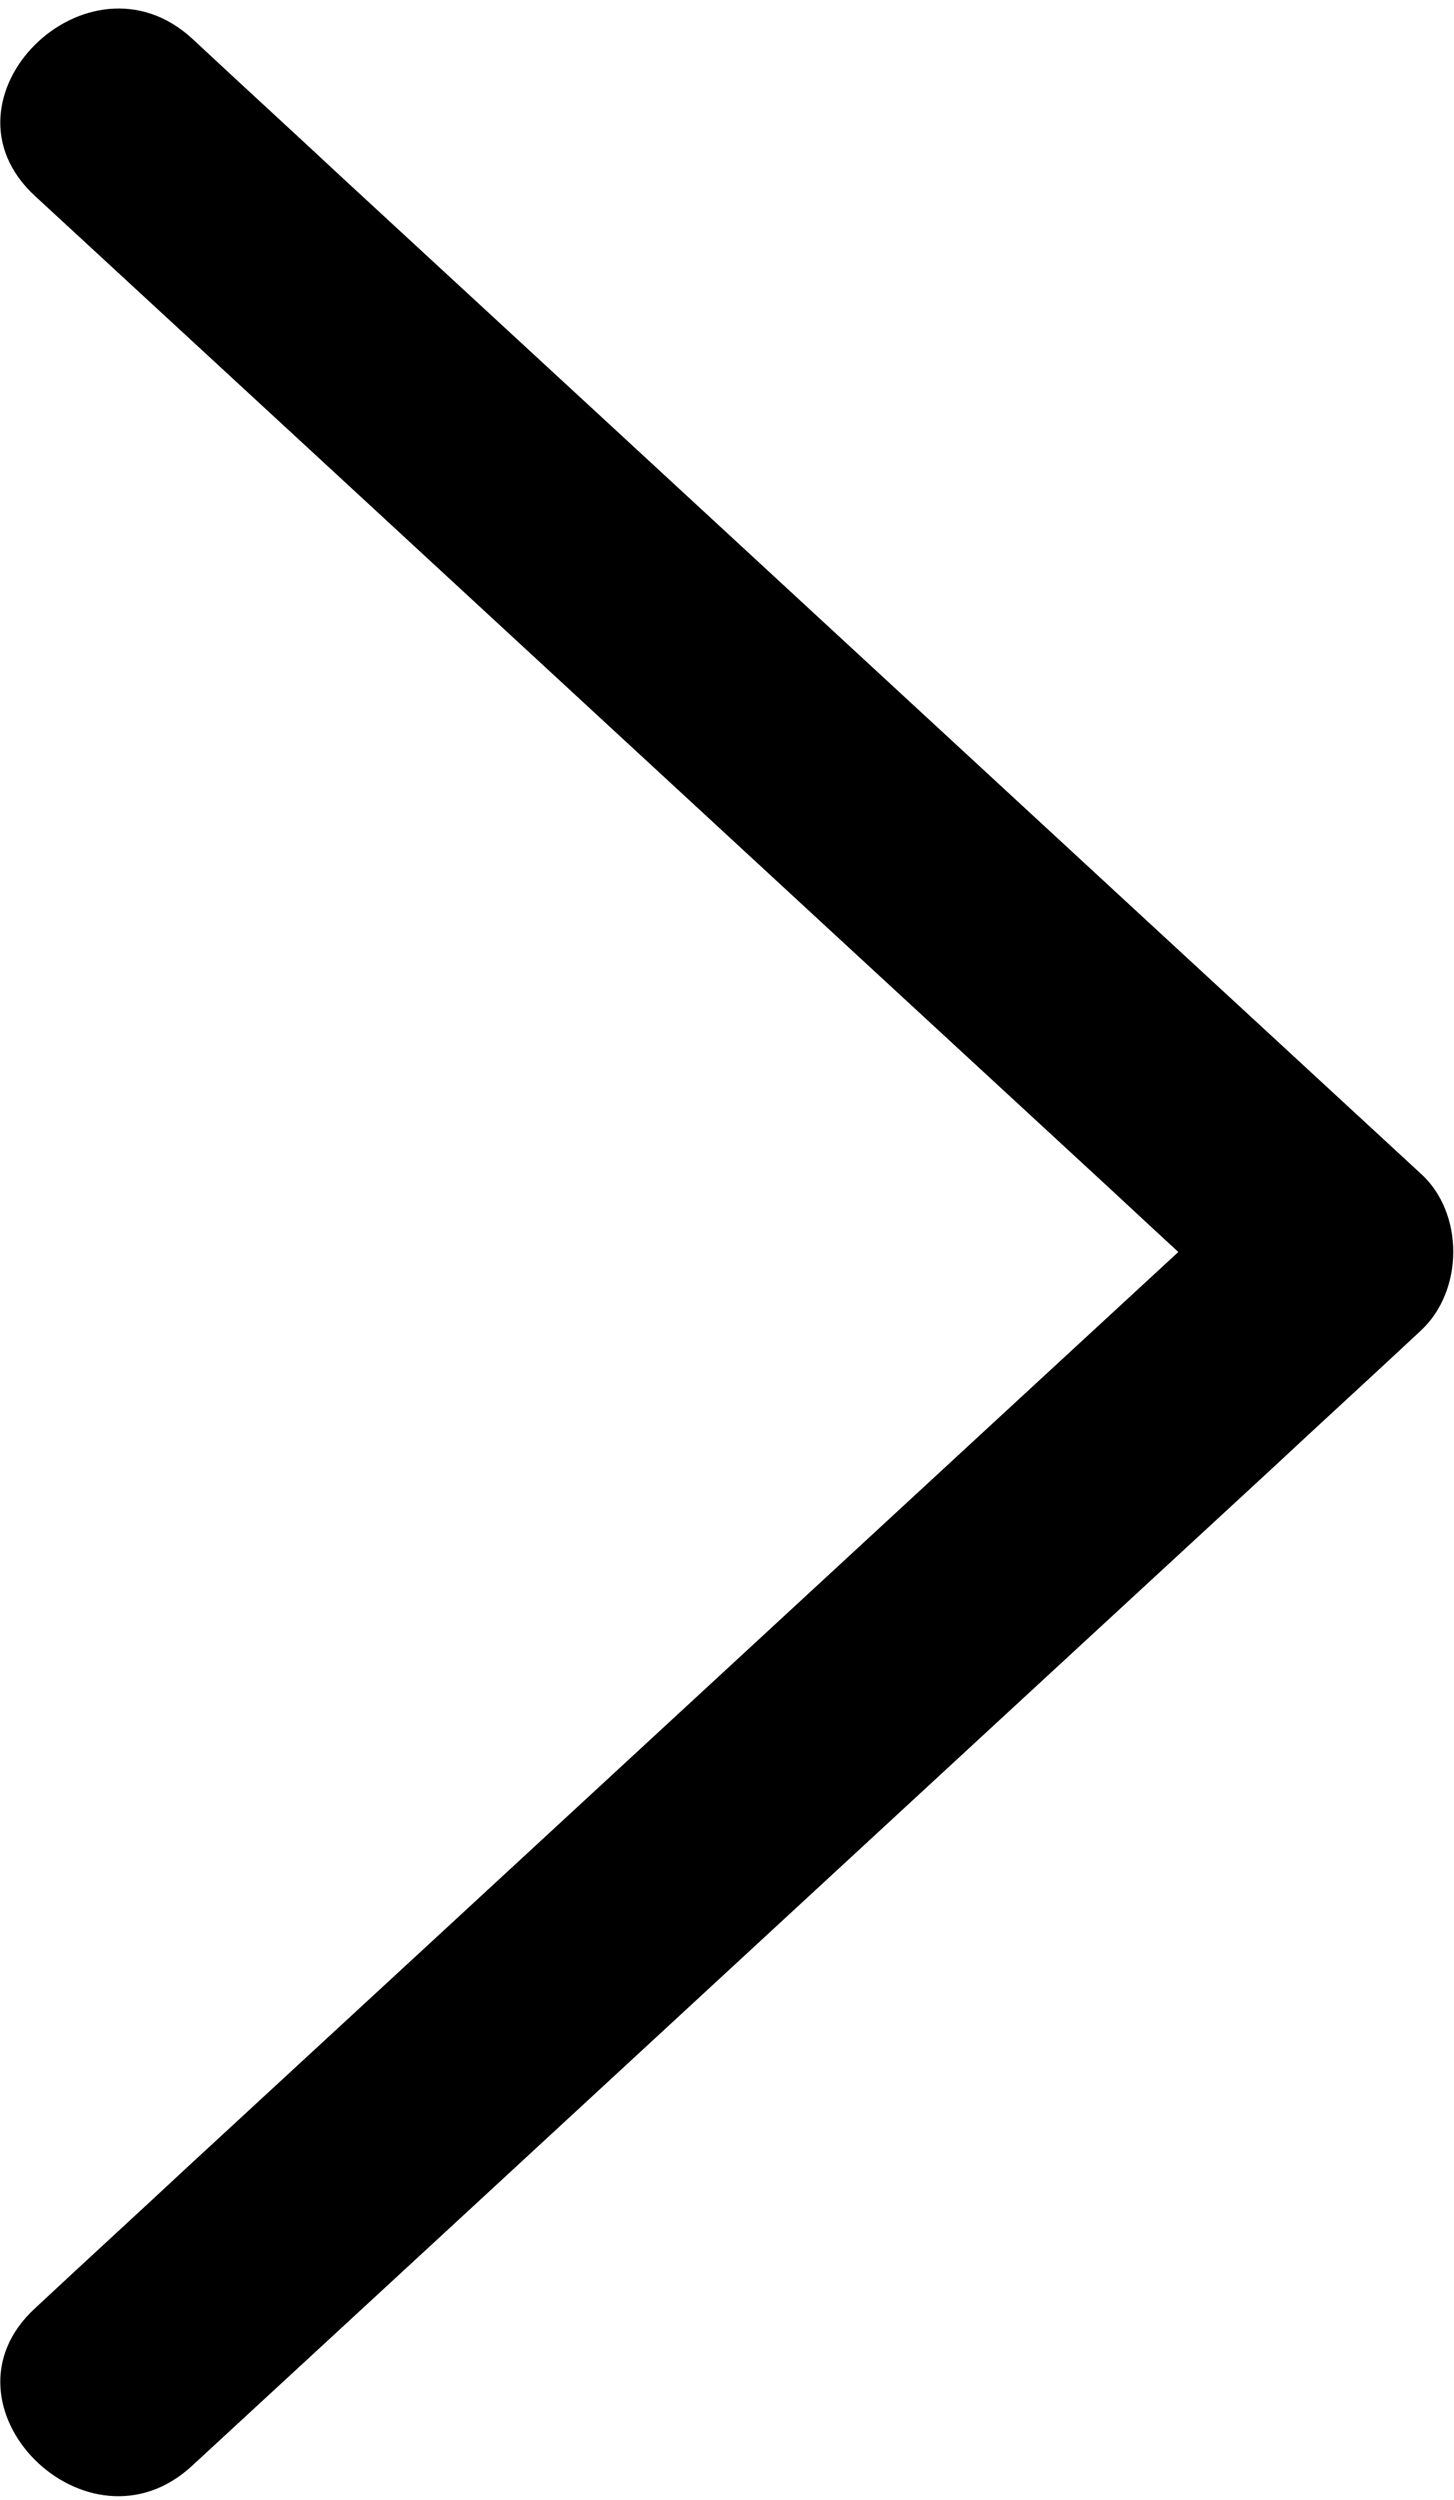 <?xml version="1.0" encoding="UTF-8"?>
<svg width="146px" height="251px" viewBox="0 0 146 251" version="1.1" xmlns="http://www.w3.org/2000/svg" xmlns:xlink="http://www.w3.org/1999/xlink">
    <!-- Generator: Sketch 63.1 (92452) - https://sketch.com -->
    <title>noun-caret-2780206</title>
    <desc>Created with Sketch.</desc>
    <g id="Page-1" stroke="none" stroke-width="1" fill="none" fill-rule="evenodd">
        <g id="noun-caret-2780206" fill="#000000" fill-rule="nonzero">
            <path d="M19.34,247.52 C55.402,214.254 91.356,180.993 127.42,147.727 C132.459,143.024 137.611,138.321 142.65,133.614 C147.017,129.583 147.017,121.743 142.65,117.821 C106.588,84.555 70.634,51.294 34.57,18.028 C29.531,13.325 24.379,8.622 19.34,3.915 C8.813,-5.827 -7.094,9.962 3.547,19.708 C39.609,52.974 75.563,86.235 111.627,119.501 C116.666,124.204 121.818,128.907 126.857,133.614 L126.857,117.821 C90.795,151.087 54.841,184.348 18.777,217.614 C13.738,222.317 8.586,227.02 3.547,231.727 C-7.094,241.473 8.813,257.375 19.34,247.52 Z" id="Path"></path>
        </g>
    </g>
</svg>